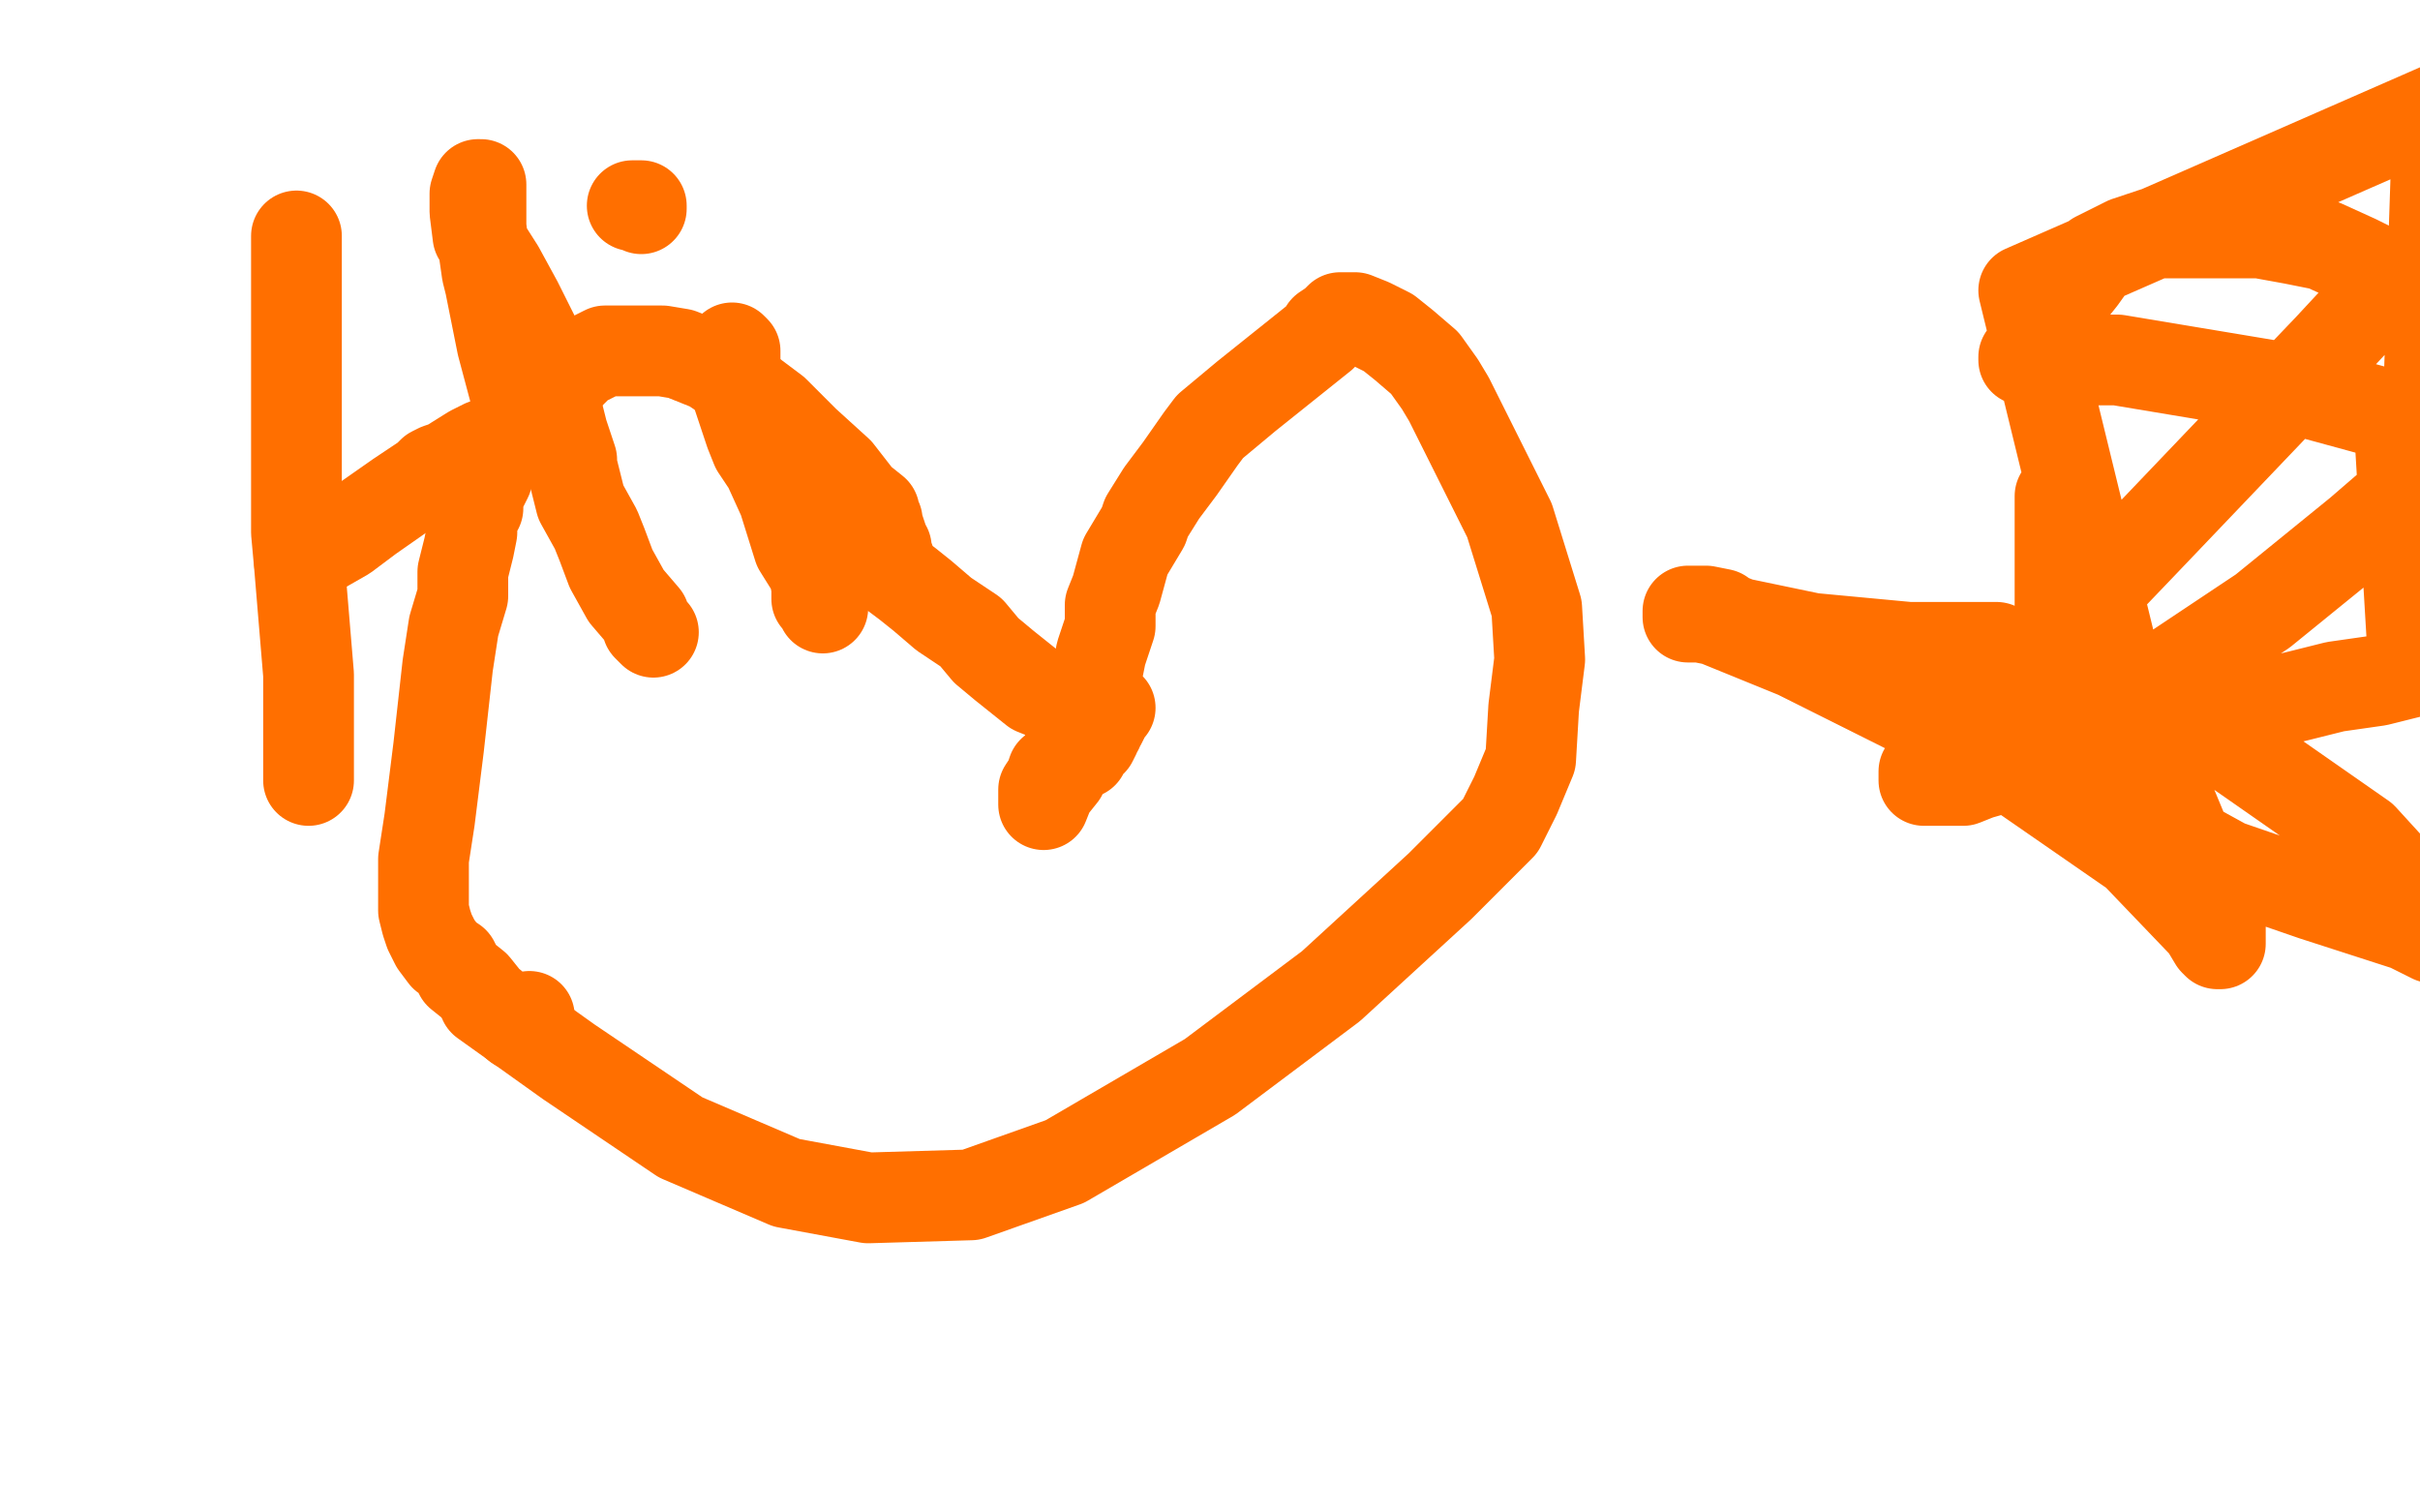 <?xml version="1.0" standalone="no"?>
<!DOCTYPE svg PUBLIC "-//W3C//DTD SVG 1.1//EN"
"http://www.w3.org/Graphics/SVG/1.1/DTD/svg11.dtd">

<svg width="800" height="500" version="1.1" xmlns="http://www.w3.org/2000/svg" xmlns:xlink="http://www.w3.org/1999/xlink" style="stroke-antialiasing: false"><desc>This SVG has been created on https://colorillo.com/</desc><rect x='0' y='0' width='800' height='500' style='fill: rgb(255,255,255); stroke-width:0' /><polyline points="98,78 98,79 98,79 98,80 98,81 98,82 98,83 98,87 98,91 98,97 98,100 98,104 98,109 98,113 98,117 98,121 98,125 98,127 98,135 98,144 98,153 98,159 98,167 98,176 99,187 100,199 101,211 102,223 102,232 102,241 102,247 102,253 102,256 102,257 102,258" style="fill: none; stroke: #ff6f00; stroke-width: 30; stroke-linejoin: round; stroke-linecap: round; stroke-antialiasing: false; stroke-antialias: 0; opacity: 1.0"/>
<polyline points="99,186 99,185 99,185 100,185 100,185 102,183 102,183 103,183 103,183 104,183 104,183 105,182 105,182 107,181 114,177 122,171 132,164 141,158 143,156 145,155 148,154 156,149 160,147 163,146 169,142 170,141 171,141 172,141 173,141 173,140 173,139 173,138 172,137 170,129 166,114 163,99 162,94 161,90 160,83 159,75 159,70 159,66 159,63 159,61 158,61 157,64 157,70 158,78 165,89 171,100 177,112 182,123 184,135 186,143 189,152 189,154 190,158 192,166 197,175 199,180 202,188 207,197 213,204 214,207 216,209" style="fill: none; stroke: #ff6f00; stroke-width: 30; stroke-linejoin: round; stroke-linecap: round; stroke-antialiasing: false; stroke-antialias: 0; opacity: 1.0"/>
<polyline points="242,115 243,116 243,116 243,118 243,118 243,120 243,120 243,125 243,125 244,131 244,131 246,137 248,143 250,148 254,154 259,165 264,181 269,189 270,194 270,195 270,196 270,198 271,199 272,199 272,201" style="fill: none; stroke: #ff6f00; stroke-width: 30; stroke-linejoin: round; stroke-linecap: round; stroke-antialiasing: false; stroke-antialias: 0; opacity: 1.0"/>
<polyline points="209,68 210,68 210,68 211,68 211,68 212,68 212,68 212,69" style="fill: none; stroke: #ff6f00; stroke-width: 30; stroke-linejoin: round; stroke-linecap: round; stroke-antialiasing: false; stroke-antialias: 0; opacity: 1.0"/>
<polyline points="160,331 167,336 167,336 188,351 188,351 225,376 225,376 260,391 260,391 287,396 287,396 321,395 352,384 400,356 440,326 476,293 496,273 501,263 506,251 507,234 509,218 508,201 499,172 483,140 479,132 476,127 471,120 464,114 459,110 453,107 448,105 445,105 443,105 441,107 438,109 437,111 427,119 412,131 400,141 397,145 390,155 384,163 379,171 378,174 372,184 369,195 367,200 367,201 367,207 364,216 362,226 358,237 353,248 351,254 351,256 347,261 345,266 345,264 345,261 347,258 348,255 351,254 353,252 355,250 358,249 358,248 359,247 359,246 361,245 362,243 362,241 363,241 363,240 364,239 365,237 365,236 366,235 366,234 367,234" style="fill: none; stroke: #ff6f00; stroke-width: 30; stroke-linejoin: round; stroke-linecap: round; stroke-antialiasing: false; stroke-antialias: 0; opacity: 1.0"/>
<polyline points="365,234 365,235 365,235 364,235 362,235 360,235 352,232 342,228 332,220 326,215 321,209 312,203 305,197 300,193 296,190 294,188 294,187 294,186 294,185 293,183 293,181 292,180 292,179 291,176 290,173 290,172 289,171 289,170 289,169 284,165 277,156 266,146 256,136 244,127 235,121 225,117 219,116 213,116 208,116 200,116 192,120 187,125 180,132 173,139 168,145 164,151 162,155 161,158 159,162 158,164 158,165 158,166 158,168 157,169 156,172 156,176 155,181 153,189 153,197 150,207 148,220 145,247 142,271 140,284 140,292 140,296 140,299 140,301 141,305 142,308 144,312 147,316 150,318 152,322 157,326 161,331 166,335 169,337 171,339 173,340 174,340 175,340 175,339 175,338 175,336" style="fill: none; stroke: #ff6f00; stroke-width: 30; stroke-linejoin: round; stroke-linecap: round; stroke-antialiasing: false; stroke-antialias: 0; opacity: 1.0"/>
<polyline points="660,214 654,214 654,214 631,214 631,214 599,211 599,211 575,206 575,206 570,204 570,204 569,203 564,202 561,202 558,202 558,203 558,204 559,204 562,204 567,205 594,216 654,246 706,282 729,306 732,311 733,312 734,312 734,311 734,310 734,309 734,305 729,293 700,223 669,96 806,36 802,157 780,176 748,202 712,226 702,232 697,236 693,239 692,239 686,241 672,248 661,254 654,256 649,258 646,258 641,258 638,258 636,258 636,257 636,256 636,255 639,251 646,244 662,228 707,181 770,115 783,101 787,93 787,90 779,86 768,81 758,79 747,77 736,77 724,77 712,77 703,80 693,85 688,92 680,102 677,106 674,110 673,112 669,118 669,119 675,119 700,119 760,129 793,138 798,222 786,225 772,227 760,230 731,237 719,240 715,242 714,242 714,241 720,241 738,247 781,277 802,300 808,309 808,310 804,310 796,306 765,296 736,286 716,275 704,263 694,245 689,232 686,218 683,210 683,207 682,206 682,205 682,204 681,202 681,200 681,193 681,185 681,176 681,169 681,166 681,165 681,164" style="fill: none; stroke: #ff6f00; stroke-width: 30; stroke-linejoin: round; stroke-linecap: round; stroke-antialiasing: false; stroke-antialias: 0; opacity: 1.0"/>
</svg>
